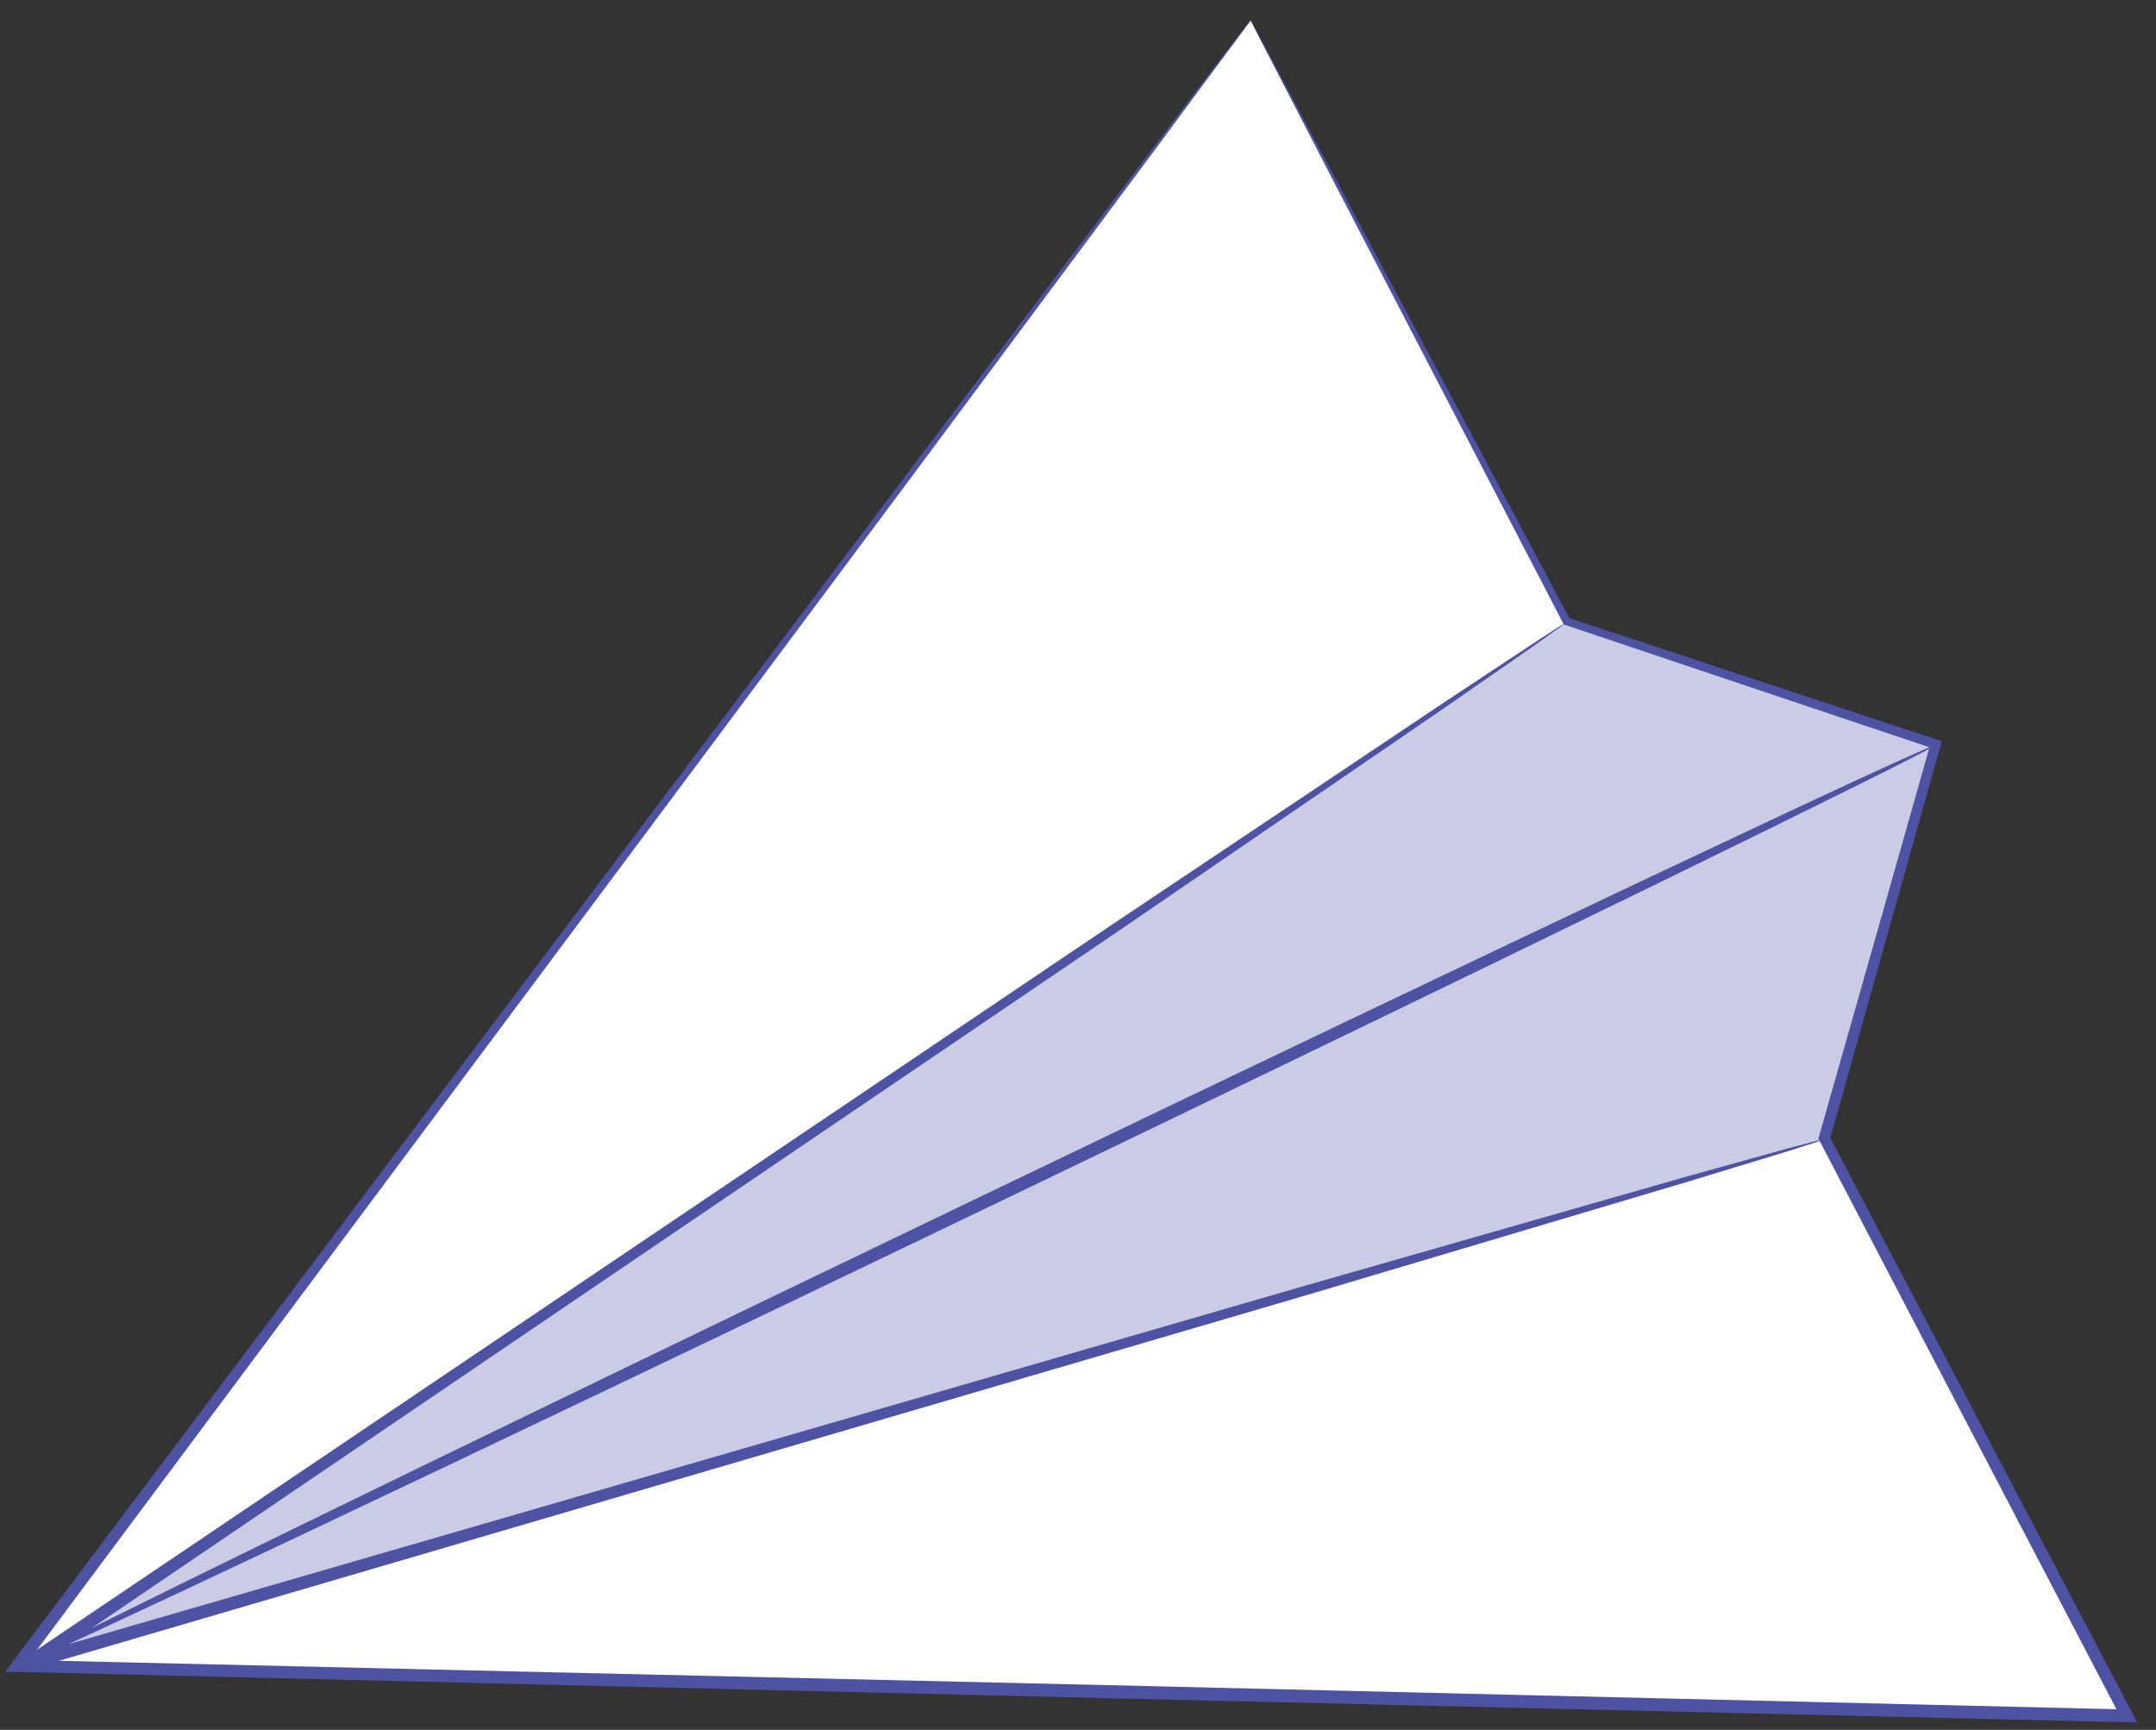 <svg width="86" height="69" viewBox="0 0 86 69" fill="none" xmlns="http://www.w3.org/2000/svg">
<rect x="0" y="0" width="86" height="69" fill="#333333" stroke="none"/>
<path d="M49.886 0.818L0.706 66.468L84.836 68.458L72.776 45.418L77.216 29.708L62.496 24.798L49.886 0.818Z" fill="white"/>
<path opacity="0.3" d="M72.776 45.418L0.706 66.468L62.496 24.798L77.216 29.708L72.776 45.418Z" fill="#4D52A3"/>
<path d="M77.216 29.708C77.276 29.838 60.196 38.168 39.076 48.318C17.946 58.468 0.766 66.588 0.706 66.468C0.646 66.338 17.716 58.008 38.846 47.858C59.966 37.708 77.146 29.588 77.216 29.718V29.708Z" fill="#4D52A3"/>
<path d="M62.496 24.798C62.496 24.798 62.396 24.888 62.196 25.038C61.966 25.198 61.666 25.418 61.286 25.688C60.456 26.268 59.266 27.088 57.746 28.148C54.636 30.278 50.166 33.338 44.656 37.108C33.556 44.648 18.246 55.028 1.336 66.518L1.116 66.048L1.366 65.978C21.066 60.268 38.896 55.098 51.836 51.348C58.276 49.508 63.506 48.008 67.146 46.968C68.936 46.468 70.336 46.078 71.316 45.808C71.776 45.688 72.136 45.588 72.406 45.518C72.656 45.458 72.776 45.428 72.786 45.438C72.786 45.438 72.666 45.488 72.426 45.568C72.156 45.648 71.806 45.768 71.356 45.908C70.376 46.208 68.986 46.628 67.216 47.168C63.586 48.248 58.376 49.798 51.956 51.708C39.026 55.498 21.216 60.718 1.526 66.488L1.276 66.558C1.136 66.598 0.996 66.518 0.956 66.378C0.926 66.268 0.966 66.148 1.056 66.088C18.006 54.658 33.336 44.308 44.466 36.808C50.016 33.098 54.516 30.088 57.646 27.988C59.186 26.968 60.396 26.168 61.246 25.608C61.646 25.348 61.956 25.148 62.186 24.998C62.396 24.868 62.516 24.798 62.516 24.808L62.496 24.798Z" fill="#4D52A3"/>
<path d="M49.886 0.818C49.886 0.818 49.956 0.938 50.106 1.208C50.256 1.488 50.466 1.888 50.746 2.398C51.326 3.478 52.156 5.038 53.236 7.058C55.426 11.178 58.616 17.178 62.636 24.718L62.546 24.638C66.906 26.078 71.866 27.718 77.276 29.508L77.456 29.568L77.406 29.748C76.056 34.548 74.566 39.848 72.986 45.468L72.966 45.308C76.656 52.338 80.736 60.118 85.056 68.328L85.246 68.698H84.826C72.256 68.398 58.516 68.078 44.216 67.738C28.846 67.368 14.116 67.018 0.686 66.688H0.206L0.496 66.298C14.946 47.108 27.296 30.698 36.046 19.078C40.396 13.308 43.856 8.728 46.236 5.578C47.406 4.028 48.316 2.828 48.946 2.008C49.246 1.618 49.476 1.318 49.646 1.098C49.806 0.898 49.876 0.808 49.876 0.808C49.876 0.808 49.796 0.928 49.636 1.148C49.466 1.378 49.236 1.688 48.936 2.098C48.306 2.938 47.406 4.168 46.236 5.748C43.866 8.928 40.426 13.558 36.096 19.378C27.426 30.998 15.196 47.408 0.886 66.598L0.696 66.208C14.126 66.518 28.856 66.868 44.226 67.218C58.516 67.558 72.256 67.888 84.836 68.188L84.616 68.548C80.316 60.328 76.246 52.538 72.576 45.498L72.536 45.418L72.556 45.338C74.156 39.728 75.656 34.428 77.016 29.628L77.146 29.868C71.746 28.058 66.796 26.398 62.436 24.928L62.376 24.908L62.346 24.848C58.426 17.308 55.316 11.318 53.176 7.198C52.116 5.138 51.286 3.548 50.726 2.458C50.456 1.928 50.246 1.518 50.096 1.228C49.956 0.948 49.886 0.798 49.886 0.798V0.818Z" fill="#4D52A3"/>
</svg>
